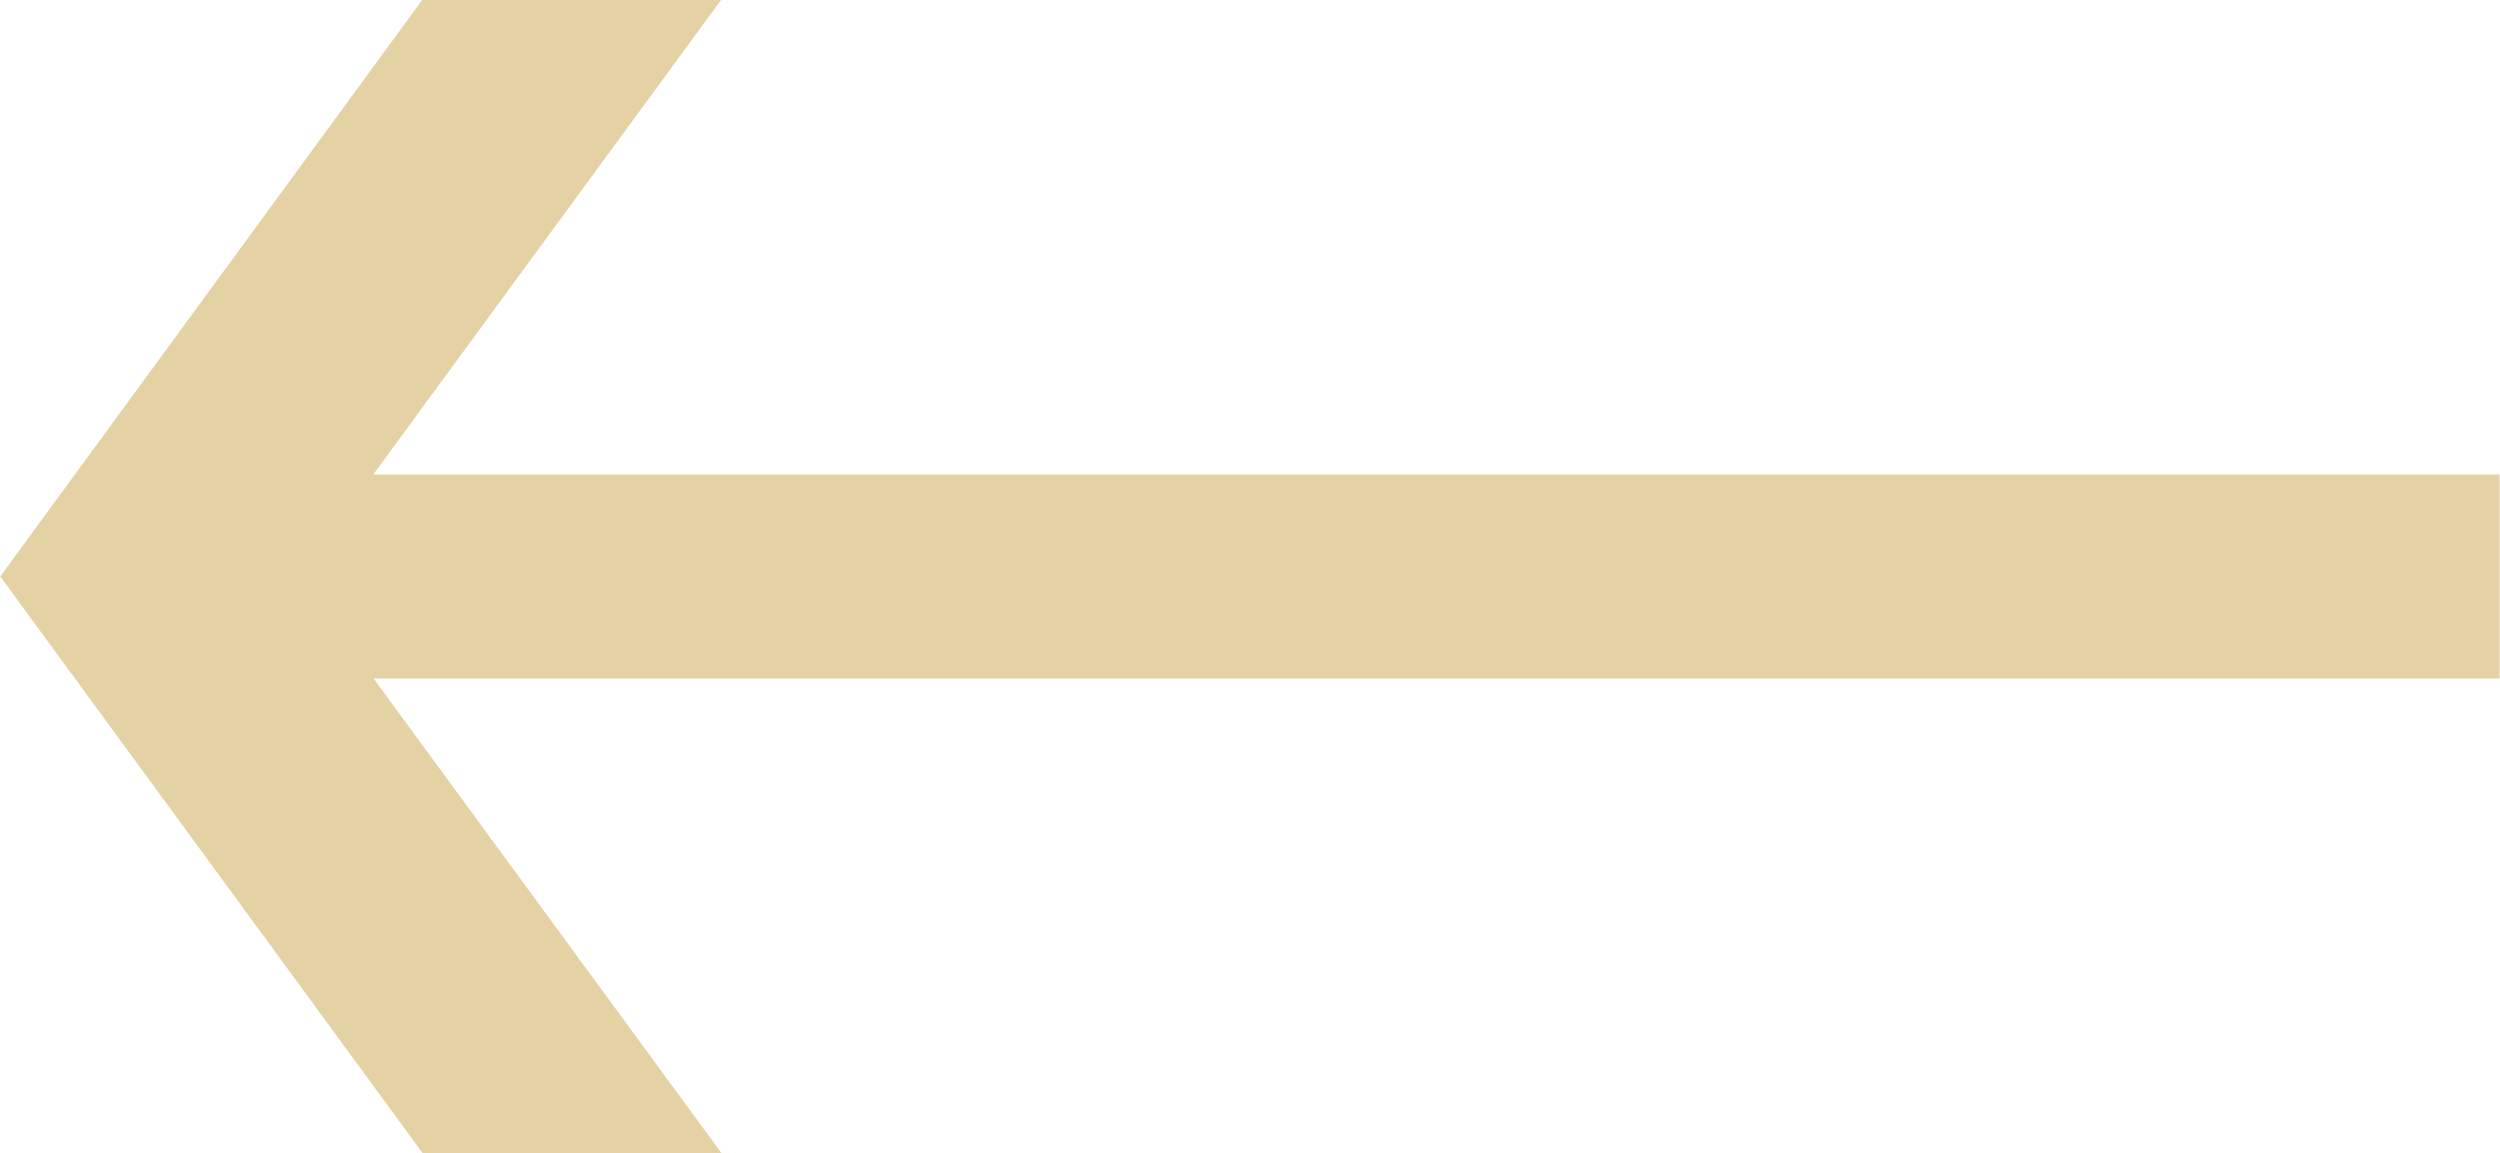 <?xml version="1.0" encoding="UTF-8"?>
<svg xmlns="http://www.w3.org/2000/svg" width="20.127" height="9.284" viewBox="0 0 20.127 9.284">
  <path id="right_arrow_icon" data-name="right arrow icon" d="M376.723,0l-2.8,3.82h17.119V5.463H373.926l2.8,3.82h-2.406l-3.4-4.642L374.317,0Z" transform="translate(-370.918 0)" fill="#e4d2a4"></path>
</svg>
